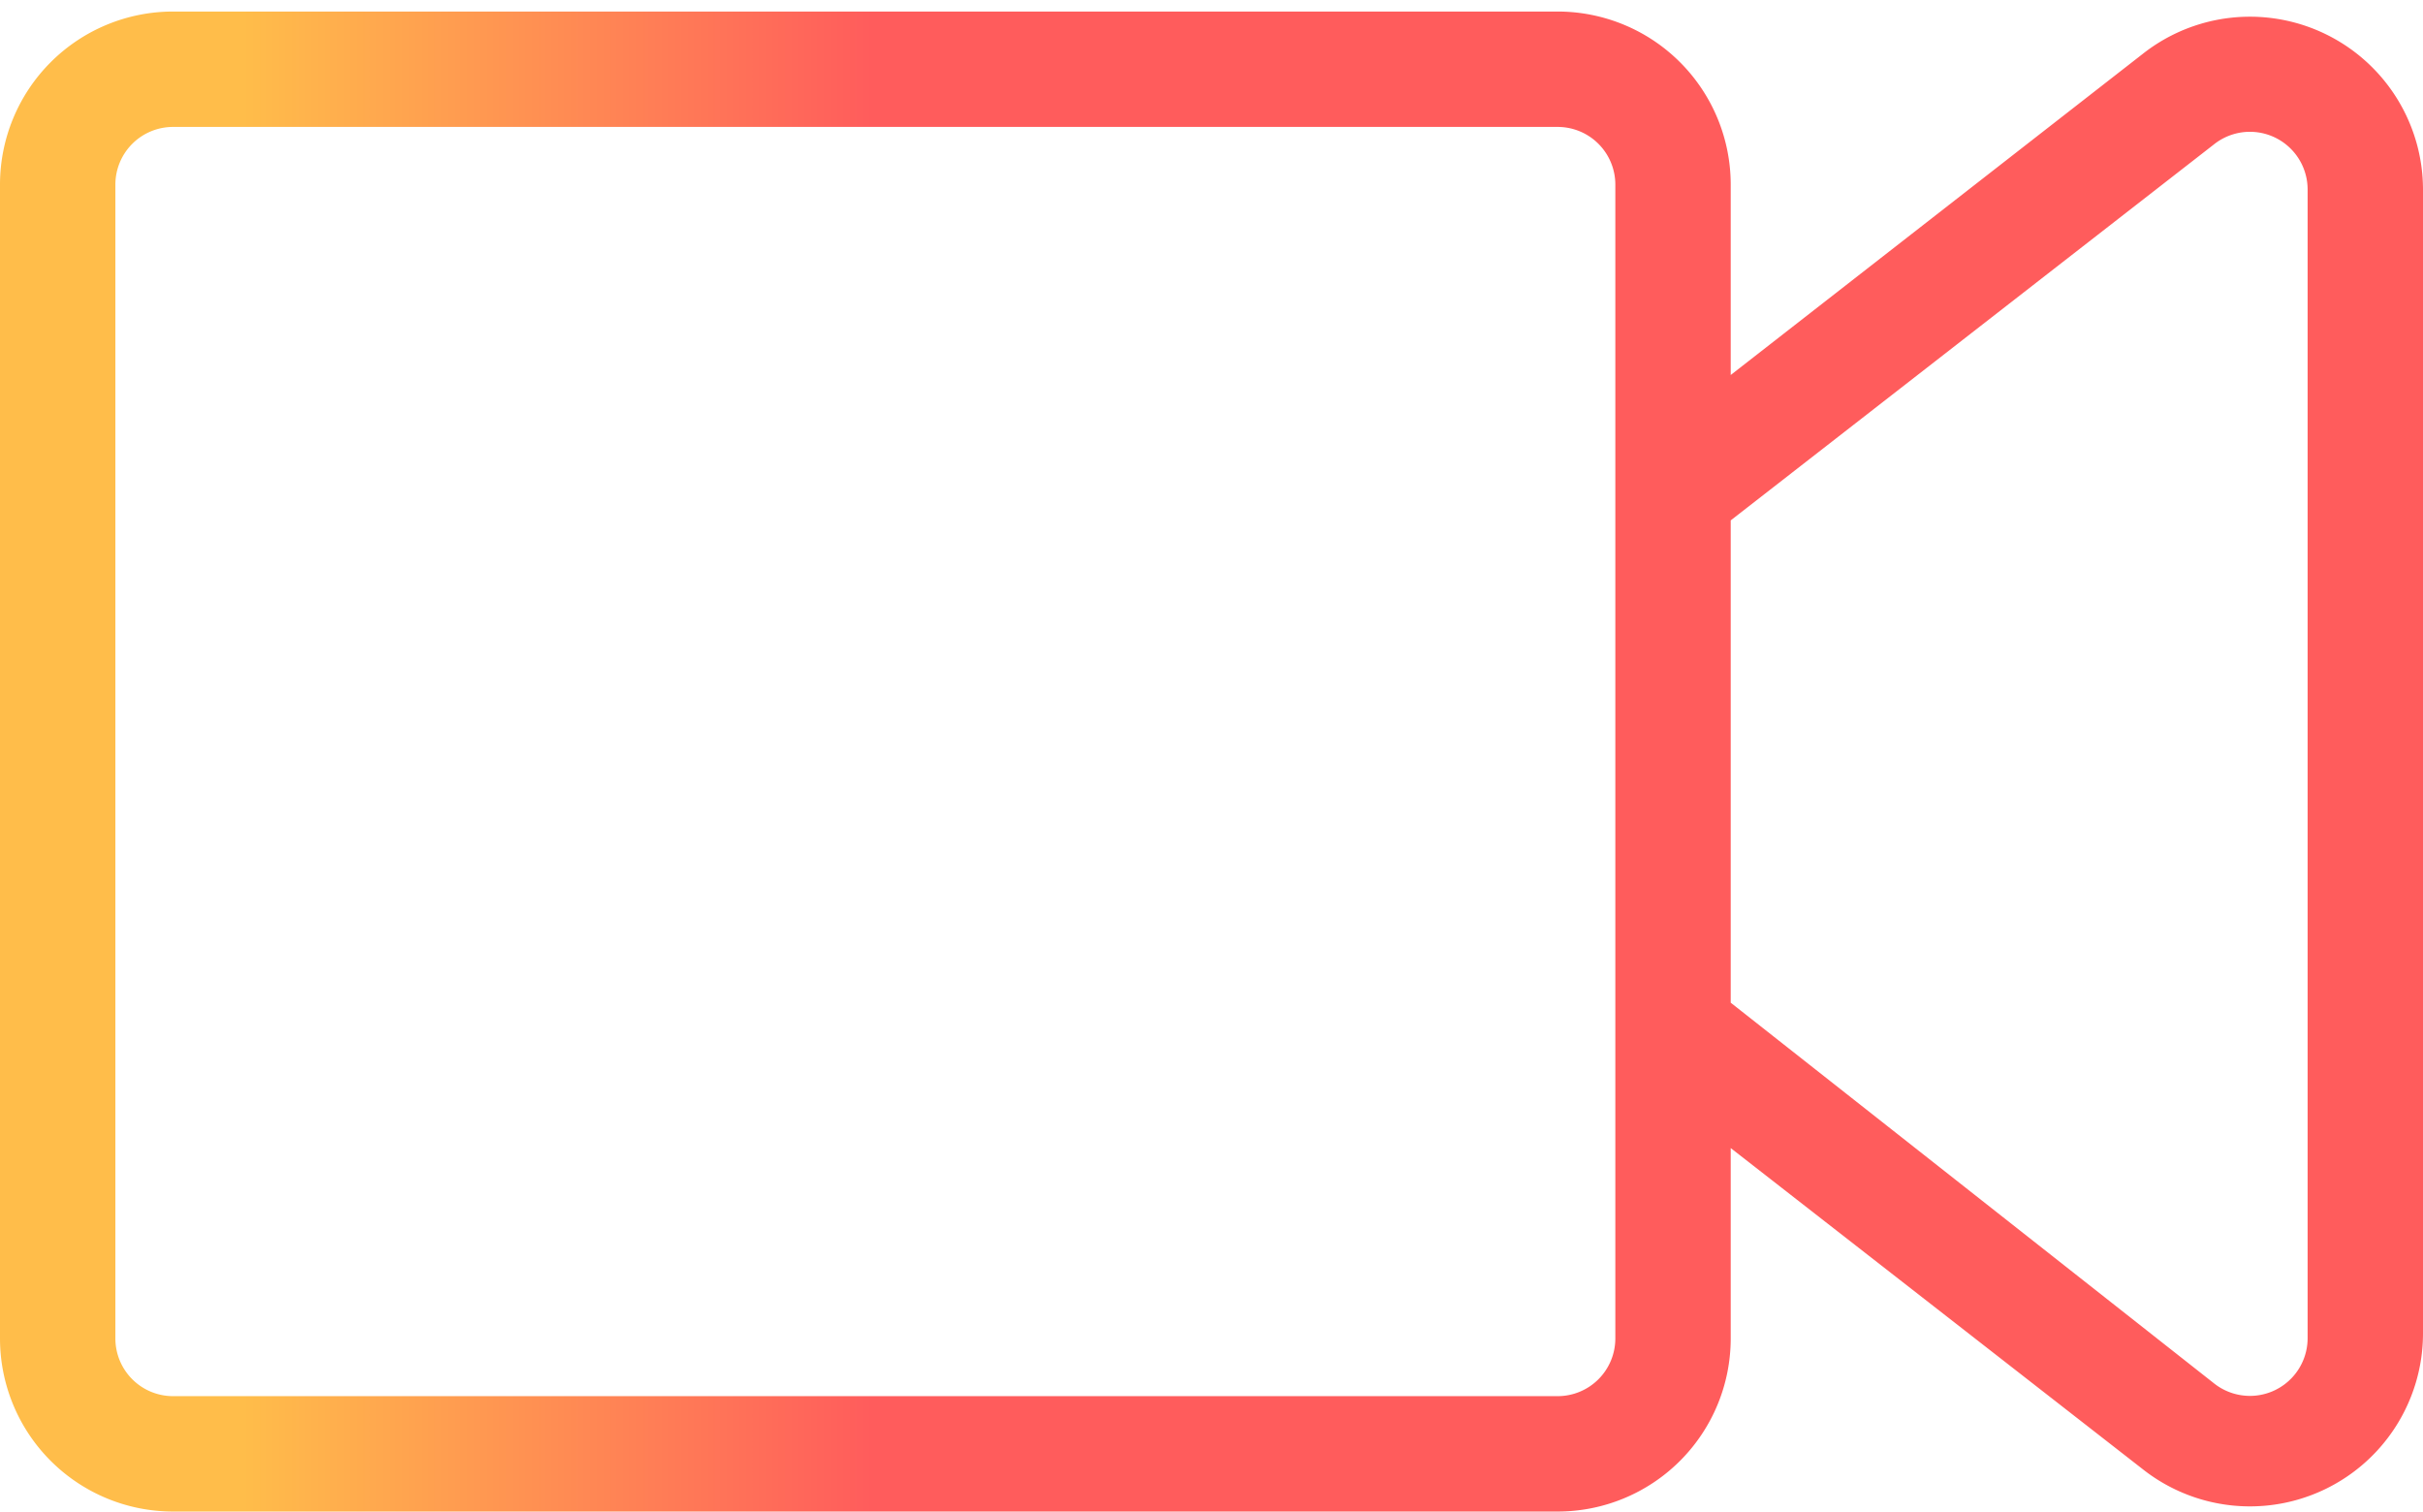 <?xml version="1.0" encoding="UTF-8" standalone="no"?><svg xmlns="http://www.w3.org/2000/svg" xmlns:xlink="http://www.w3.org/1999/xlink" fill="#000000" height="13.1" preserveAspectRatio="xMidYMid meet" version="1" viewBox="2.0 5.9 21.0 13.1" width="21" zoomAndPan="magnify"><defs><linearGradient gradientUnits="userSpaceOnUse" id="a" x1="2" x2="23" xlink:actuate="onLoad" xlink:show="other" xlink:type="simple" y1="12.5" y2="12.5"><stop offset="0.1" stop-color="#ffbd4a"/><stop offset="0.36" stop-color="#ff5c5c"/><stop offset="0.49" stop-color="#ff5c5c"/><stop offset="0.98" stop-color="#ff5c5c"/></linearGradient></defs><g data-name="Layer 2"><path d="M20.58,6.36,17,9.15V7.5A1.5,1.5,0,0,0,15.5,6H3.5A1.5,1.5,0,0,0,2,7.5v10A1.5,1.5,0,0,0,3.5,19h12A1.5,1.5,0,0,0,17,17.5V15.85l3.58,2.79A1.5,1.5,0,0,0,23,17.46V7.54A1.5,1.5,0,0,0,20.58,6.36ZM16,17.5a.5.5,0,0,1-.5.5H3.5a.5.5,0,0,1-.5-.5V7.5A.5.5,0,0,1,3.5,7h12a.5.5,0,0,1,.5.5Zm6,0a.5.5,0,0,1-.81.39L17,14.59V10.41l4.19-3.26a.5.5,0,0,1,.81.39Z" fill="url(#a)"/></g></svg>